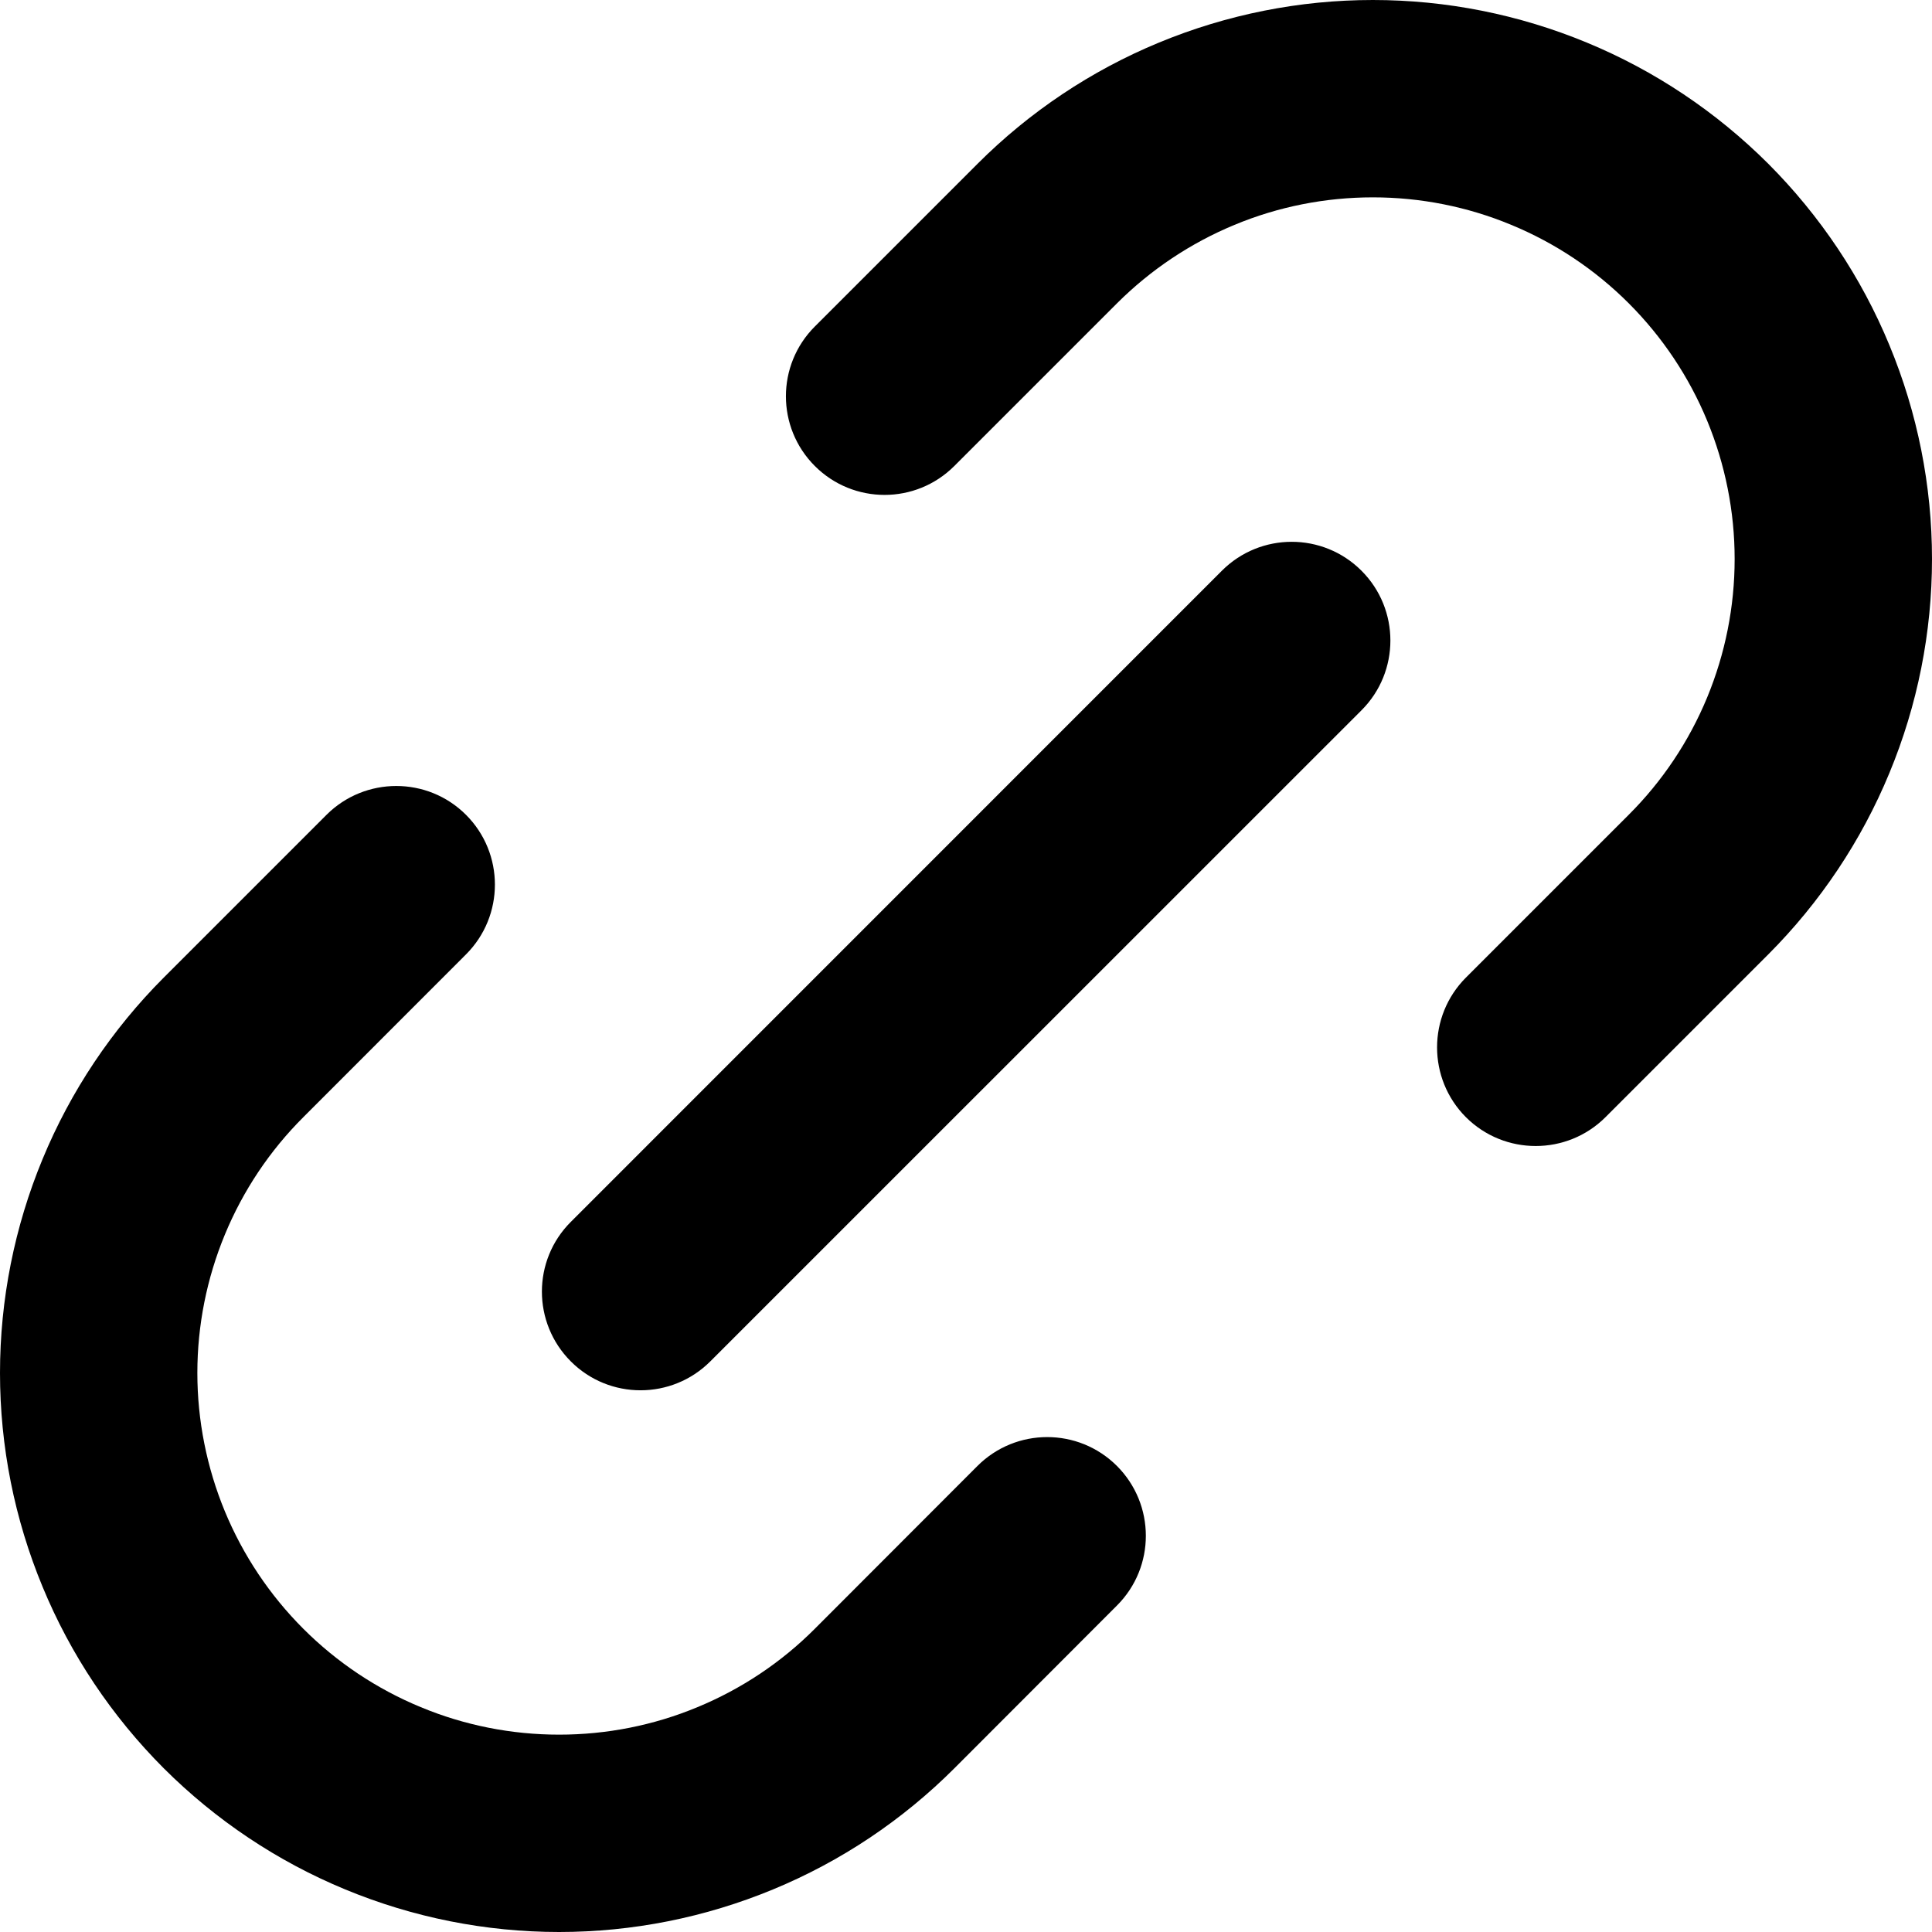 <svg width="20" height="20" viewBox="0 0 20 20" fill="none" xmlns="http://www.w3.org/2000/svg">
<path fill-rule="evenodd" clip-rule="evenodd" d="M14.212 2.043C13.72 2.043 13.233 2.139 12.779 2.328C12.325 2.516 11.912 2.792 11.564 3.139L9.879 4.824C9.48 5.223 8.834 5.223 8.435 4.824C8.036 4.425 8.036 3.779 8.435 3.38L10.12 1.695C10.657 1.158 11.295 0.731 11.997 0.441C12.7 0.15 13.452 0 14.212 0C14.972 0 15.725 0.15 16.427 0.441C17.129 0.731 17.767 1.158 18.305 1.695C18.842 2.233 19.269 2.871 19.559 3.573C19.85 4.275 20 5.027 20 5.787C20 6.547 19.85 7.3 19.559 8.002C19.269 8.704 18.842 9.342 18.305 9.88L16.62 11.565C16.221 11.963 15.574 11.963 15.175 11.565C14.777 11.166 14.777 10.519 15.175 10.12L16.86 8.435C17.208 8.088 17.484 7.675 17.672 7.221C17.86 6.766 17.957 6.279 17.957 5.787C17.957 5.296 17.86 4.809 17.672 4.354C17.484 3.9 17.208 3.487 16.86 3.139C16.513 2.792 16.1 2.516 15.645 2.328C15.191 2.139 14.704 2.043 14.212 2.043ZM14.094 5.908C14.493 6.307 14.493 6.954 14.094 7.353L7.353 14.093C6.954 14.492 6.307 14.492 5.909 14.093C5.51 13.694 5.51 13.047 5.909 12.649L12.649 5.908C13.048 5.509 13.695 5.509 14.094 5.908ZM4.824 8.435C5.223 8.834 5.223 9.481 4.824 9.88L3.14 11.565C2.792 11.912 2.516 12.325 2.328 12.78C2.14 13.234 2.043 13.721 2.043 14.213C2.043 14.704 2.14 15.191 2.328 15.646C2.516 16.1 2.792 16.513 3.14 16.861C3.487 17.208 3.9 17.484 4.355 17.672C4.809 17.861 5.296 17.957 5.788 17.957C6.28 17.957 6.767 17.861 7.221 17.672C7.675 17.484 8.088 17.209 8.435 16.861L10.118 15.176C10.517 14.777 11.163 14.777 11.562 15.175C11.961 15.574 11.962 16.221 11.563 16.62L9.881 18.304C9.343 18.842 8.705 19.269 8.003 19.559C7.3 19.85 6.548 20 5.788 20C5.028 20 4.275 19.85 3.573 19.559C2.871 19.269 2.233 18.842 1.695 18.305C1.158 17.767 0.731 17.13 0.441 16.427C0.15 15.725 0 14.973 0 14.213C0 13.453 0.15 12.7 0.441 11.998C0.731 11.296 1.158 10.658 1.695 10.12L3.38 8.435C3.779 8.037 4.426 8.037 4.824 8.435Z" fill="black"/>
</svg>
